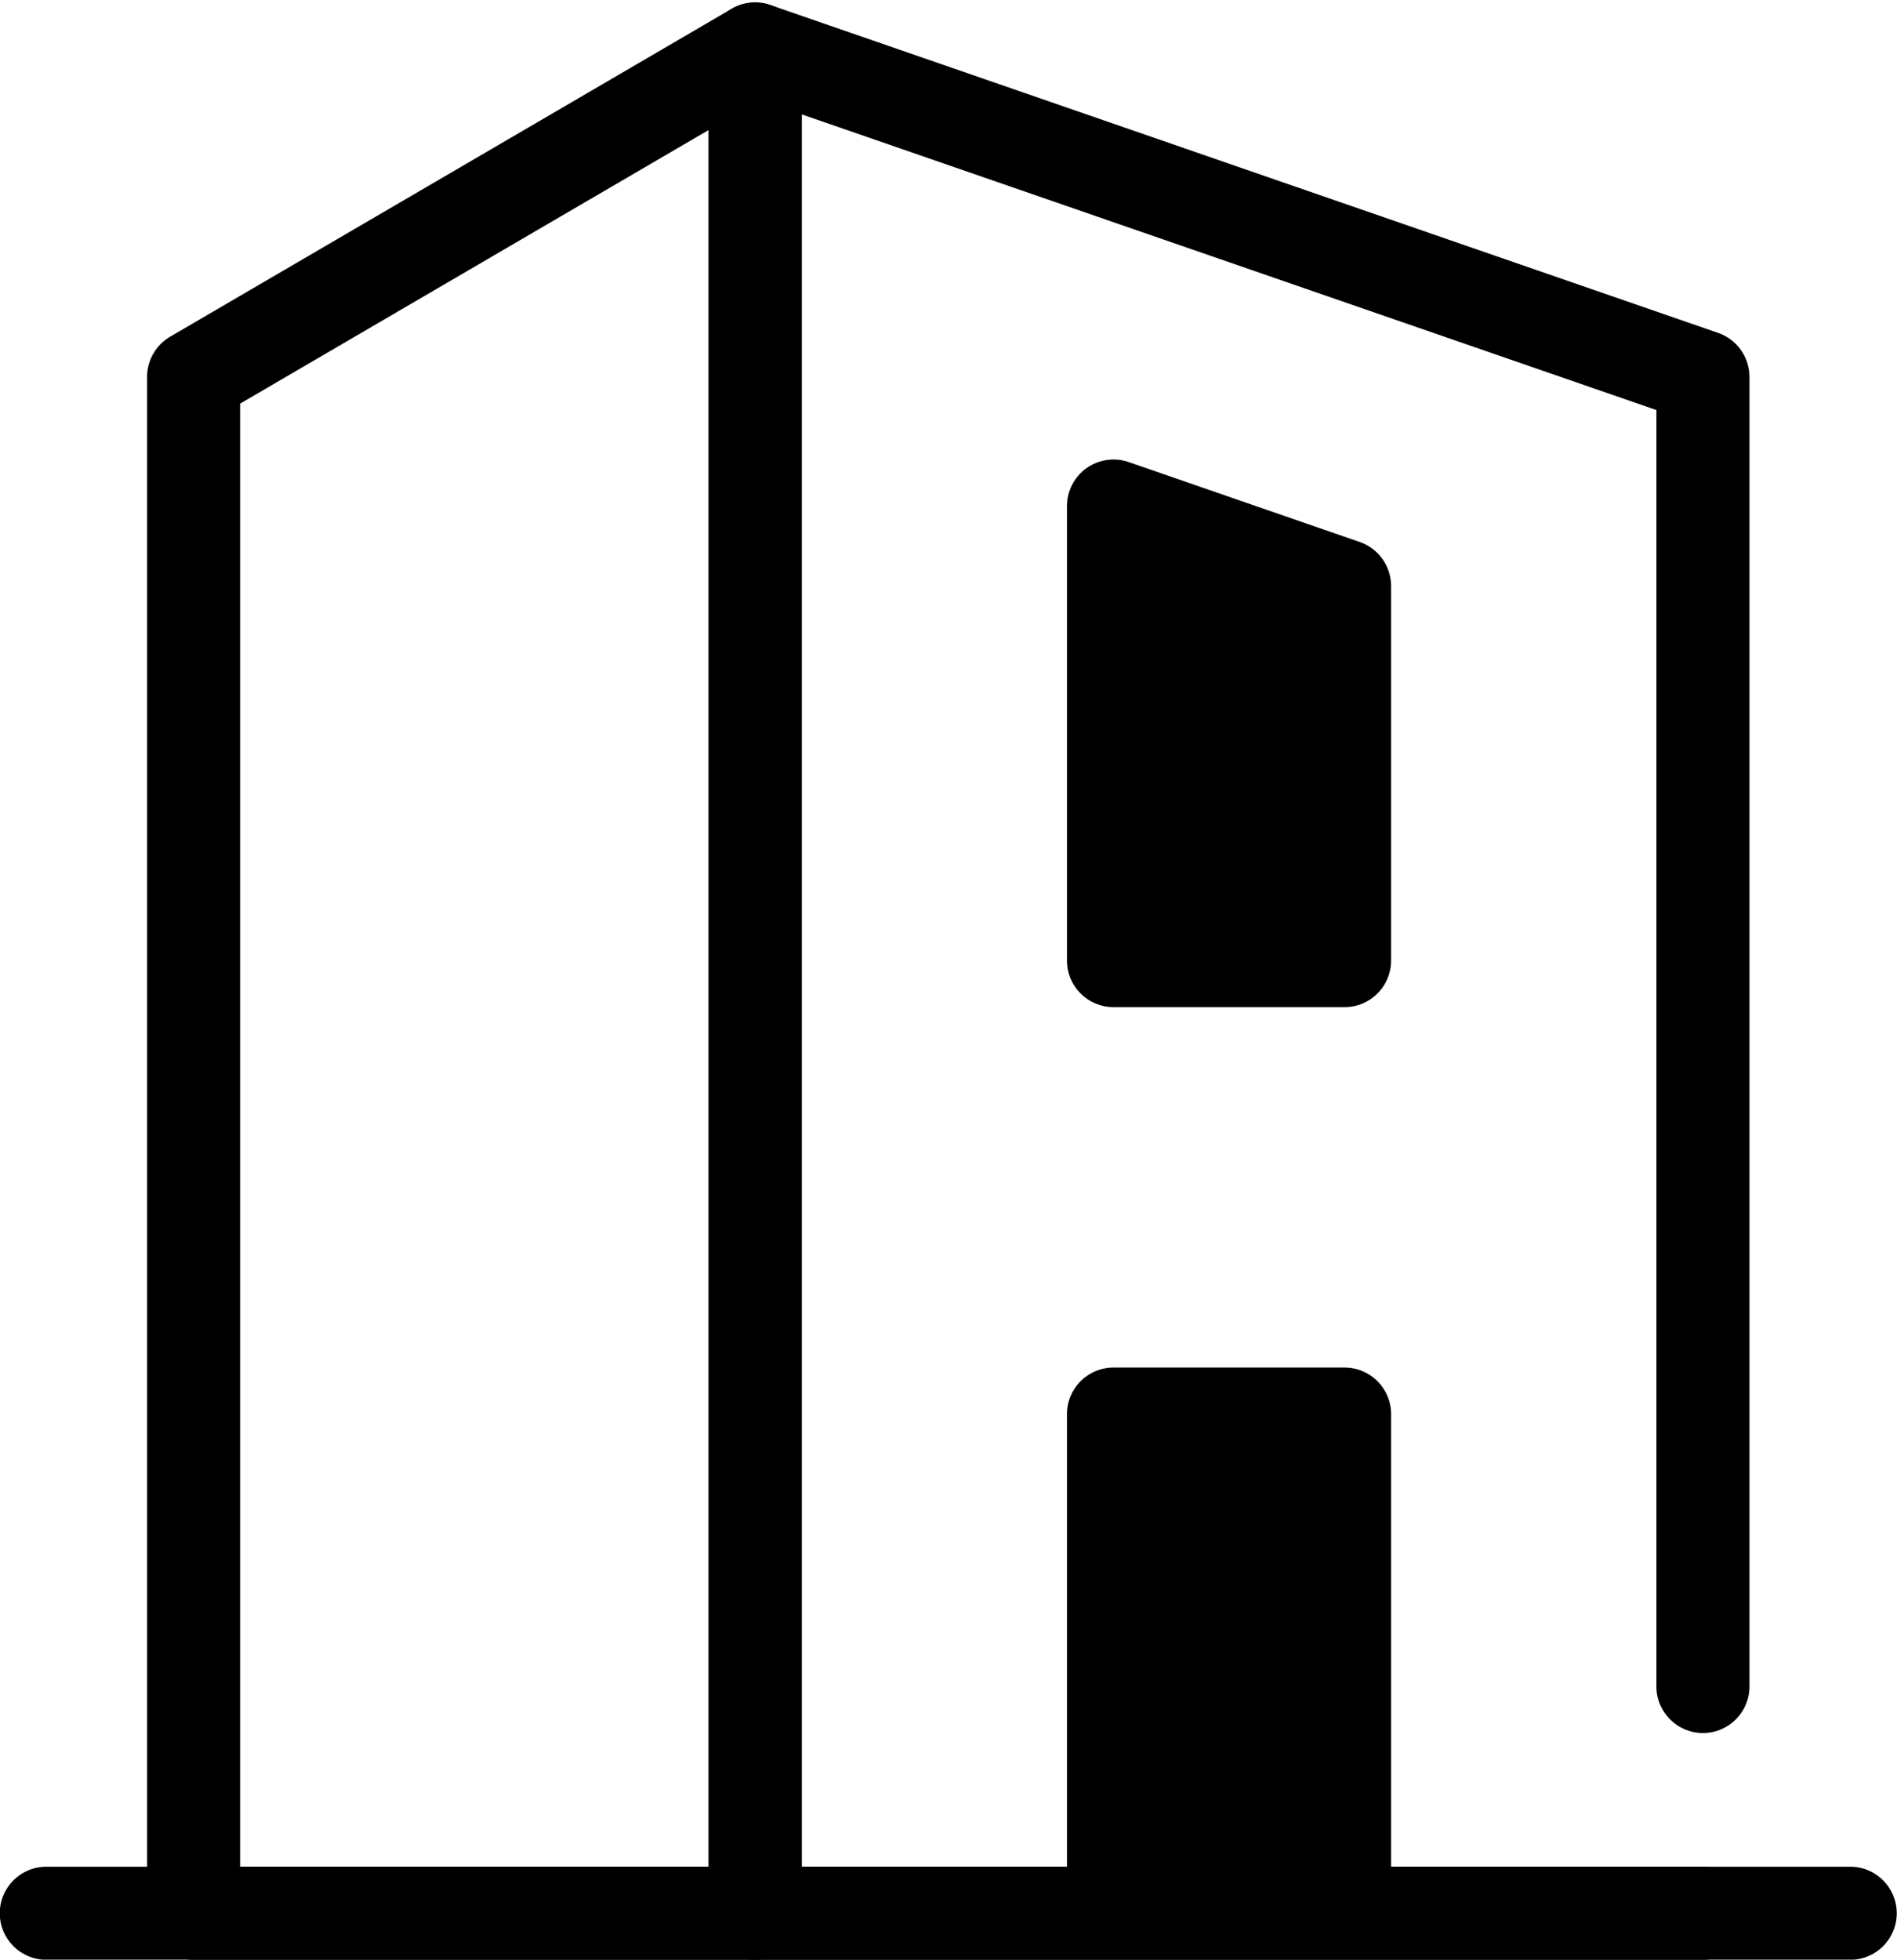 <?xml version="1.0" encoding="UTF-8"?><svg xmlns="http://www.w3.org/2000/svg" xmlns:xlink="http://www.w3.org/1999/xlink" height="421.0" preserveAspectRatio="xMidYMid meet" version="1.0" viewBox="52.2 55.9 407.7 421.0" width="407.7" zoomAndPan="magnify"><g><g><g><g id="change1_2"><path d="M214.487,476.932H93.807c-5.523,0-10-4.478-10-10V136.871 c0-3.556,1.888-6.844,4.958-8.637l120.68-70.445 c3.093-1.805,6.915-1.819,10.021-0.035c3.105,1.783,5.021,5.091,5.021,8.672 v400.506C224.487,472.454,220.01,476.932,214.487,476.932z M103.807,456.932h100.68 V83.842l-100.68,58.771V456.932z" fill="inherit"/></g><g id="change1_3"><path d="M418.193,476.932H214.488c-5.523,0-10-4.478-10-10V66.426 c0-3.234,1.564-6.269,4.198-8.145c2.633-1.877,6.013-2.364,9.07-1.307 l203.706,70.445c4.029,1.394,6.732,5.188,6.732,9.451v281.34 c0,5.522-4.477,10-10,10s-10-4.478-10-10V143.994L224.488,80.465v376.467h193.706 c5.523,0,10,4.478,10,10S423.716,476.932,418.193,476.932z" fill="inherit"/></g><g id="change1_1"><path d="M291.508 262.267L341.173 262.267 341.173 181.796 291.508 164.621z" fill="inherit"/><path d="M341.173,272.267h-49.665c-5.523,0-10-4.478-10-10v-97.646 c0-3.234,1.564-6.269,4.198-8.145c2.633-1.877,6.013-2.365,9.07-1.307 l49.665,17.175c4.029,1.394,6.732,5.188,6.732,9.451v80.471 C351.173,267.789,346.696,272.267,341.173,272.267z M301.508,252.267h29.665v-63.348 l-29.665-10.259V252.267z" fill="inherit"/></g><g id="change1_4"><path d="M291.508 359.696H341.173V457.342H291.508z" fill="inherit"/><path d="M341.173,467.342h-49.665c-5.523,0-10-4.478-10-10v-97.646c0-5.522,4.477-10,10-10 h49.665c5.523,0,10,4.478,10,10v97.646 C351.173,462.864,346.696,467.342,341.173,467.342z M301.508,447.342h29.665v-77.646 h-29.665V447.342z" fill="inherit"/></g></g><g id="change1_5"><path d="M449.848,476.932H62.152c-5.523,0-10-4.478-10-10s4.477-10,10-10h387.696 c5.523,0,10,4.478,10,10S455.371,476.932,449.848,476.932z" fill="inherit"/></g></g></g></svg>